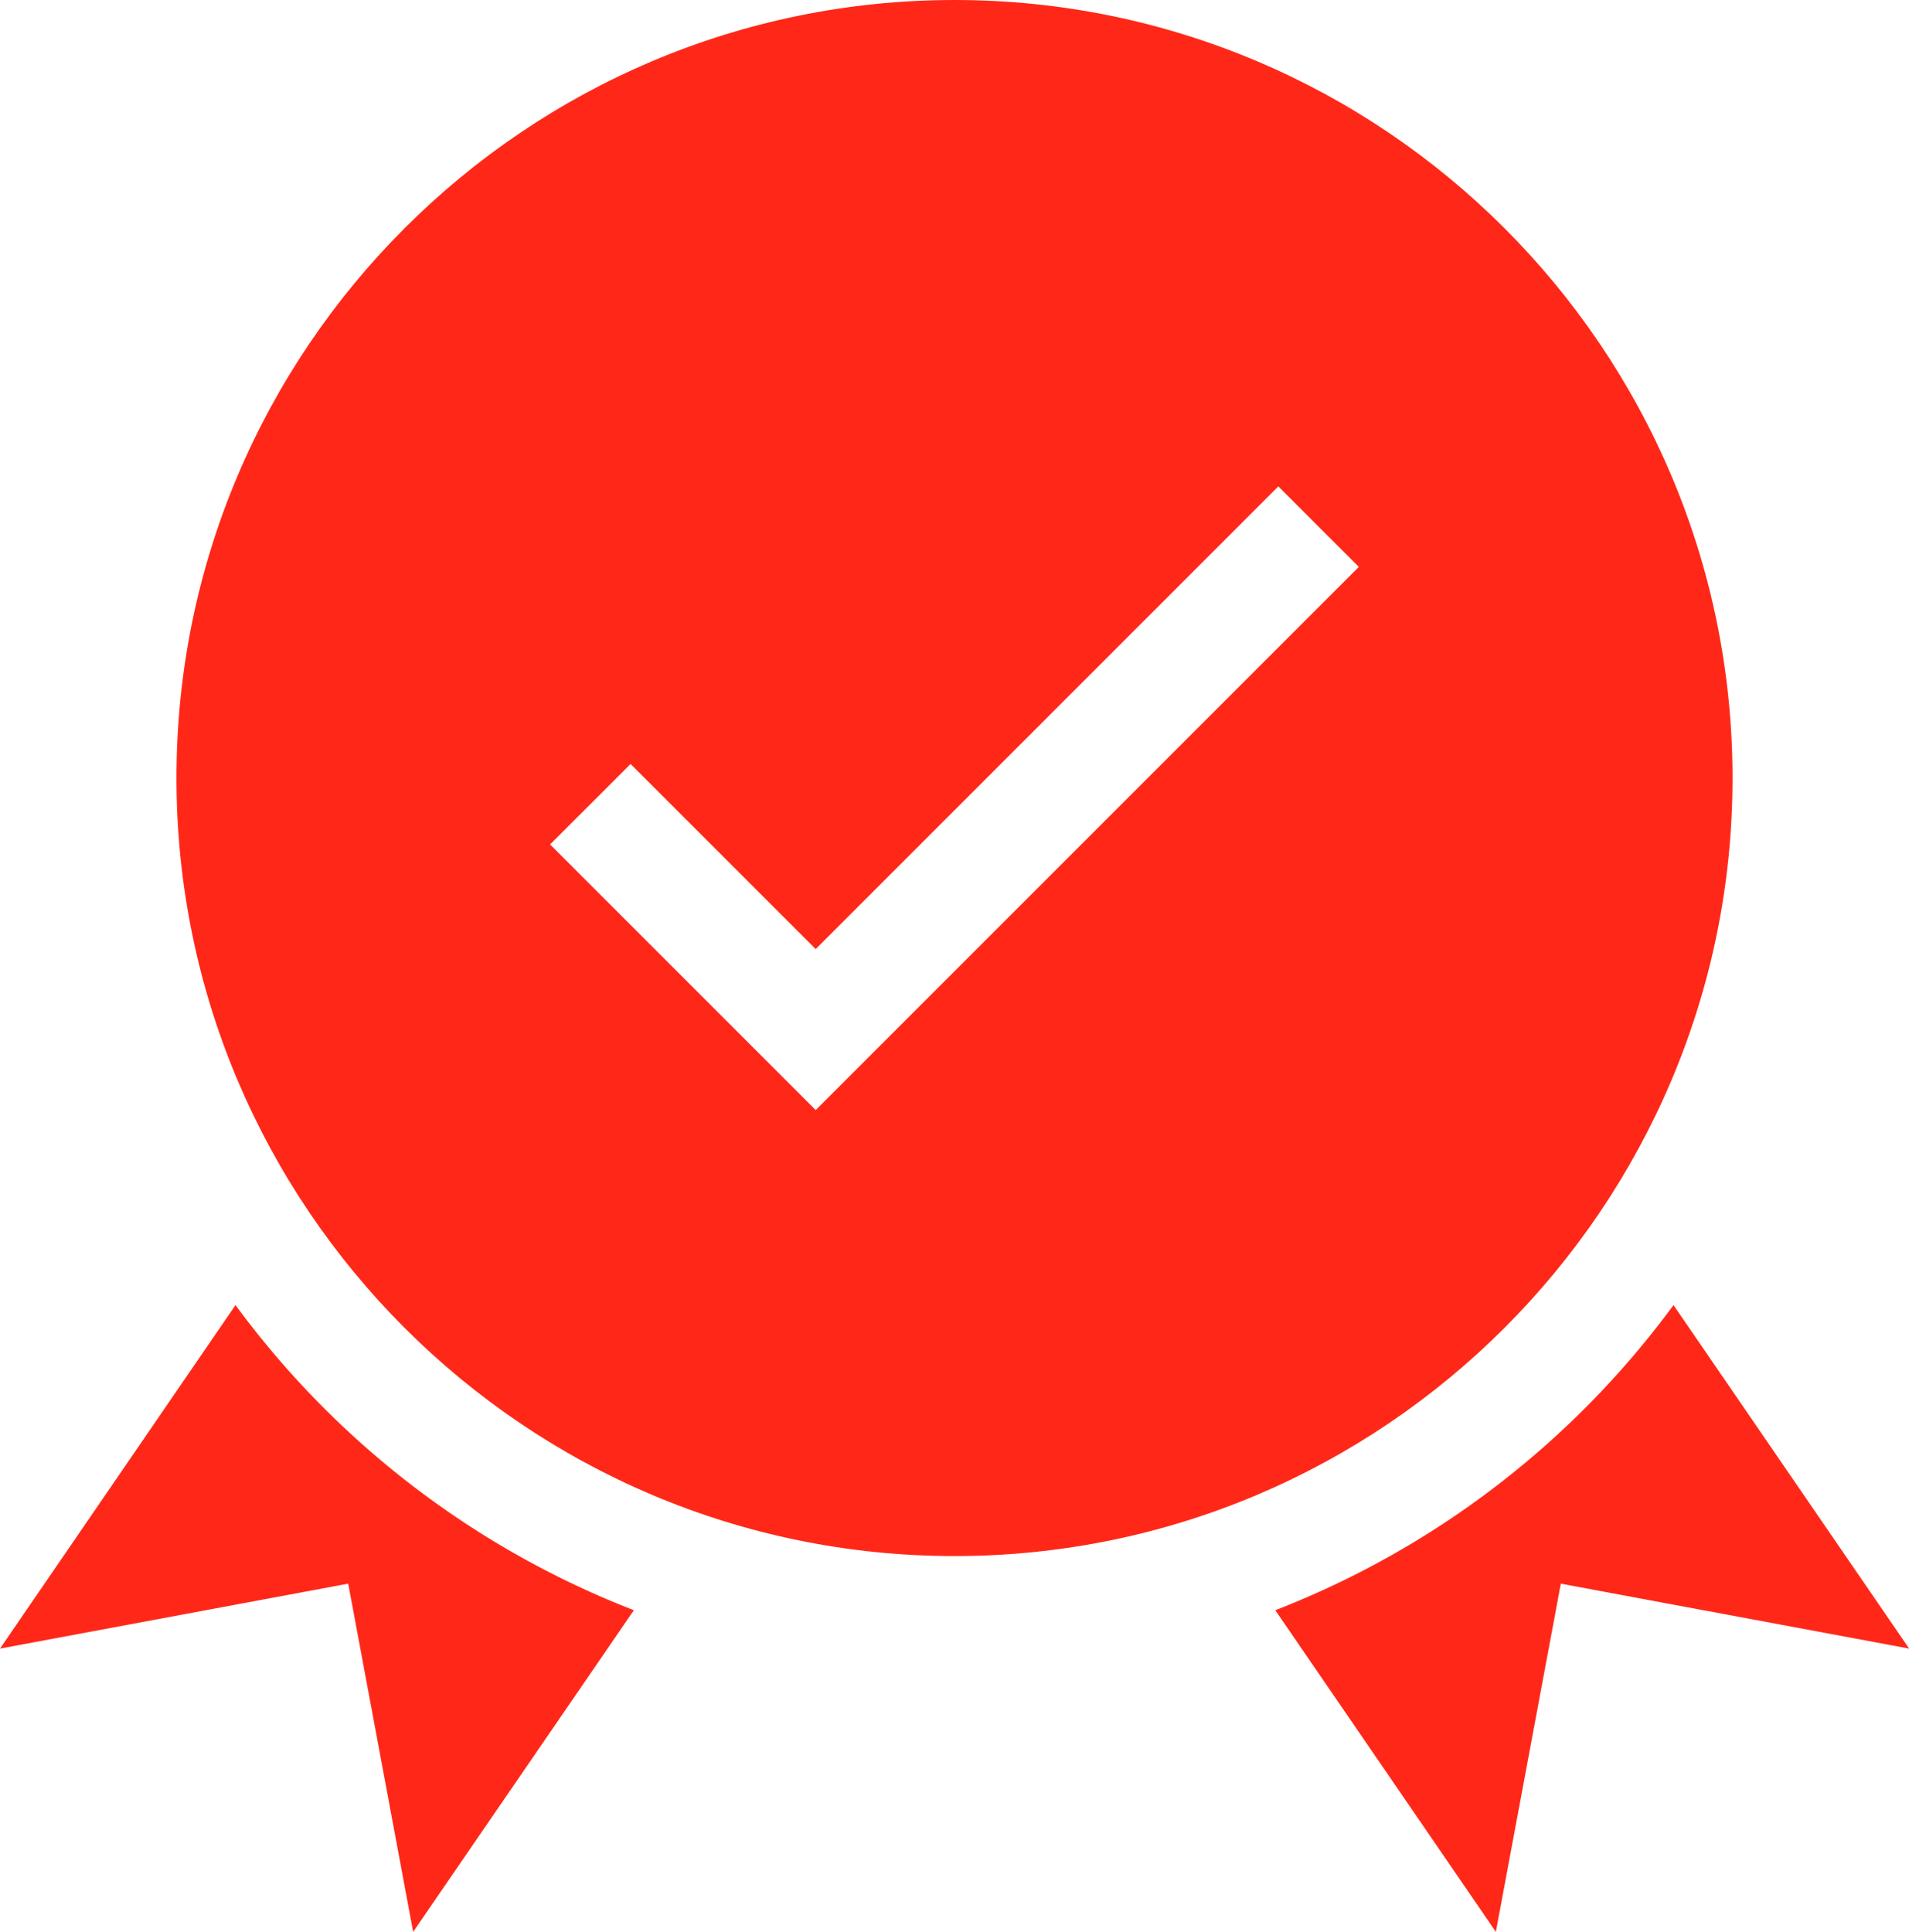 <?xml version="1.0" encoding="UTF-8"?> <svg xmlns="http://www.w3.org/2000/svg" viewBox="0 0 505.96 512"> <defs> <style>.cls-1{fill:#ff2818;}</style> </defs> <g id="Слой_2" data-name="Слой 2"> <g id="Слой_1-2" data-name="Слой 1"> <path class="cls-1" d="M459.19,206.2C459.19,92.5,366.69,0,253,0S46.77,92.5,46.77,206.2,139.28,412.4,253,412.4,459.19,319.9,459.19,206.2Zm-243,88-70.4-70.4,21.34-21.33,49.06,49.06L338.8,128.91l21.34,21.34Z"></path> <path class="cls-1" d="M62.42,345.88,0,436.92l92.29-17.21L109.5,512,168,426.75A237.67,237.67,0,0,1,62.42,345.88Z"></path> <path class="cls-1" d="M443.54,345.88A237.56,237.56,0,0,1,338,426.75L396.46,512l17.22-92.29L506,436.92Z"></path> </g> </g> </svg> 